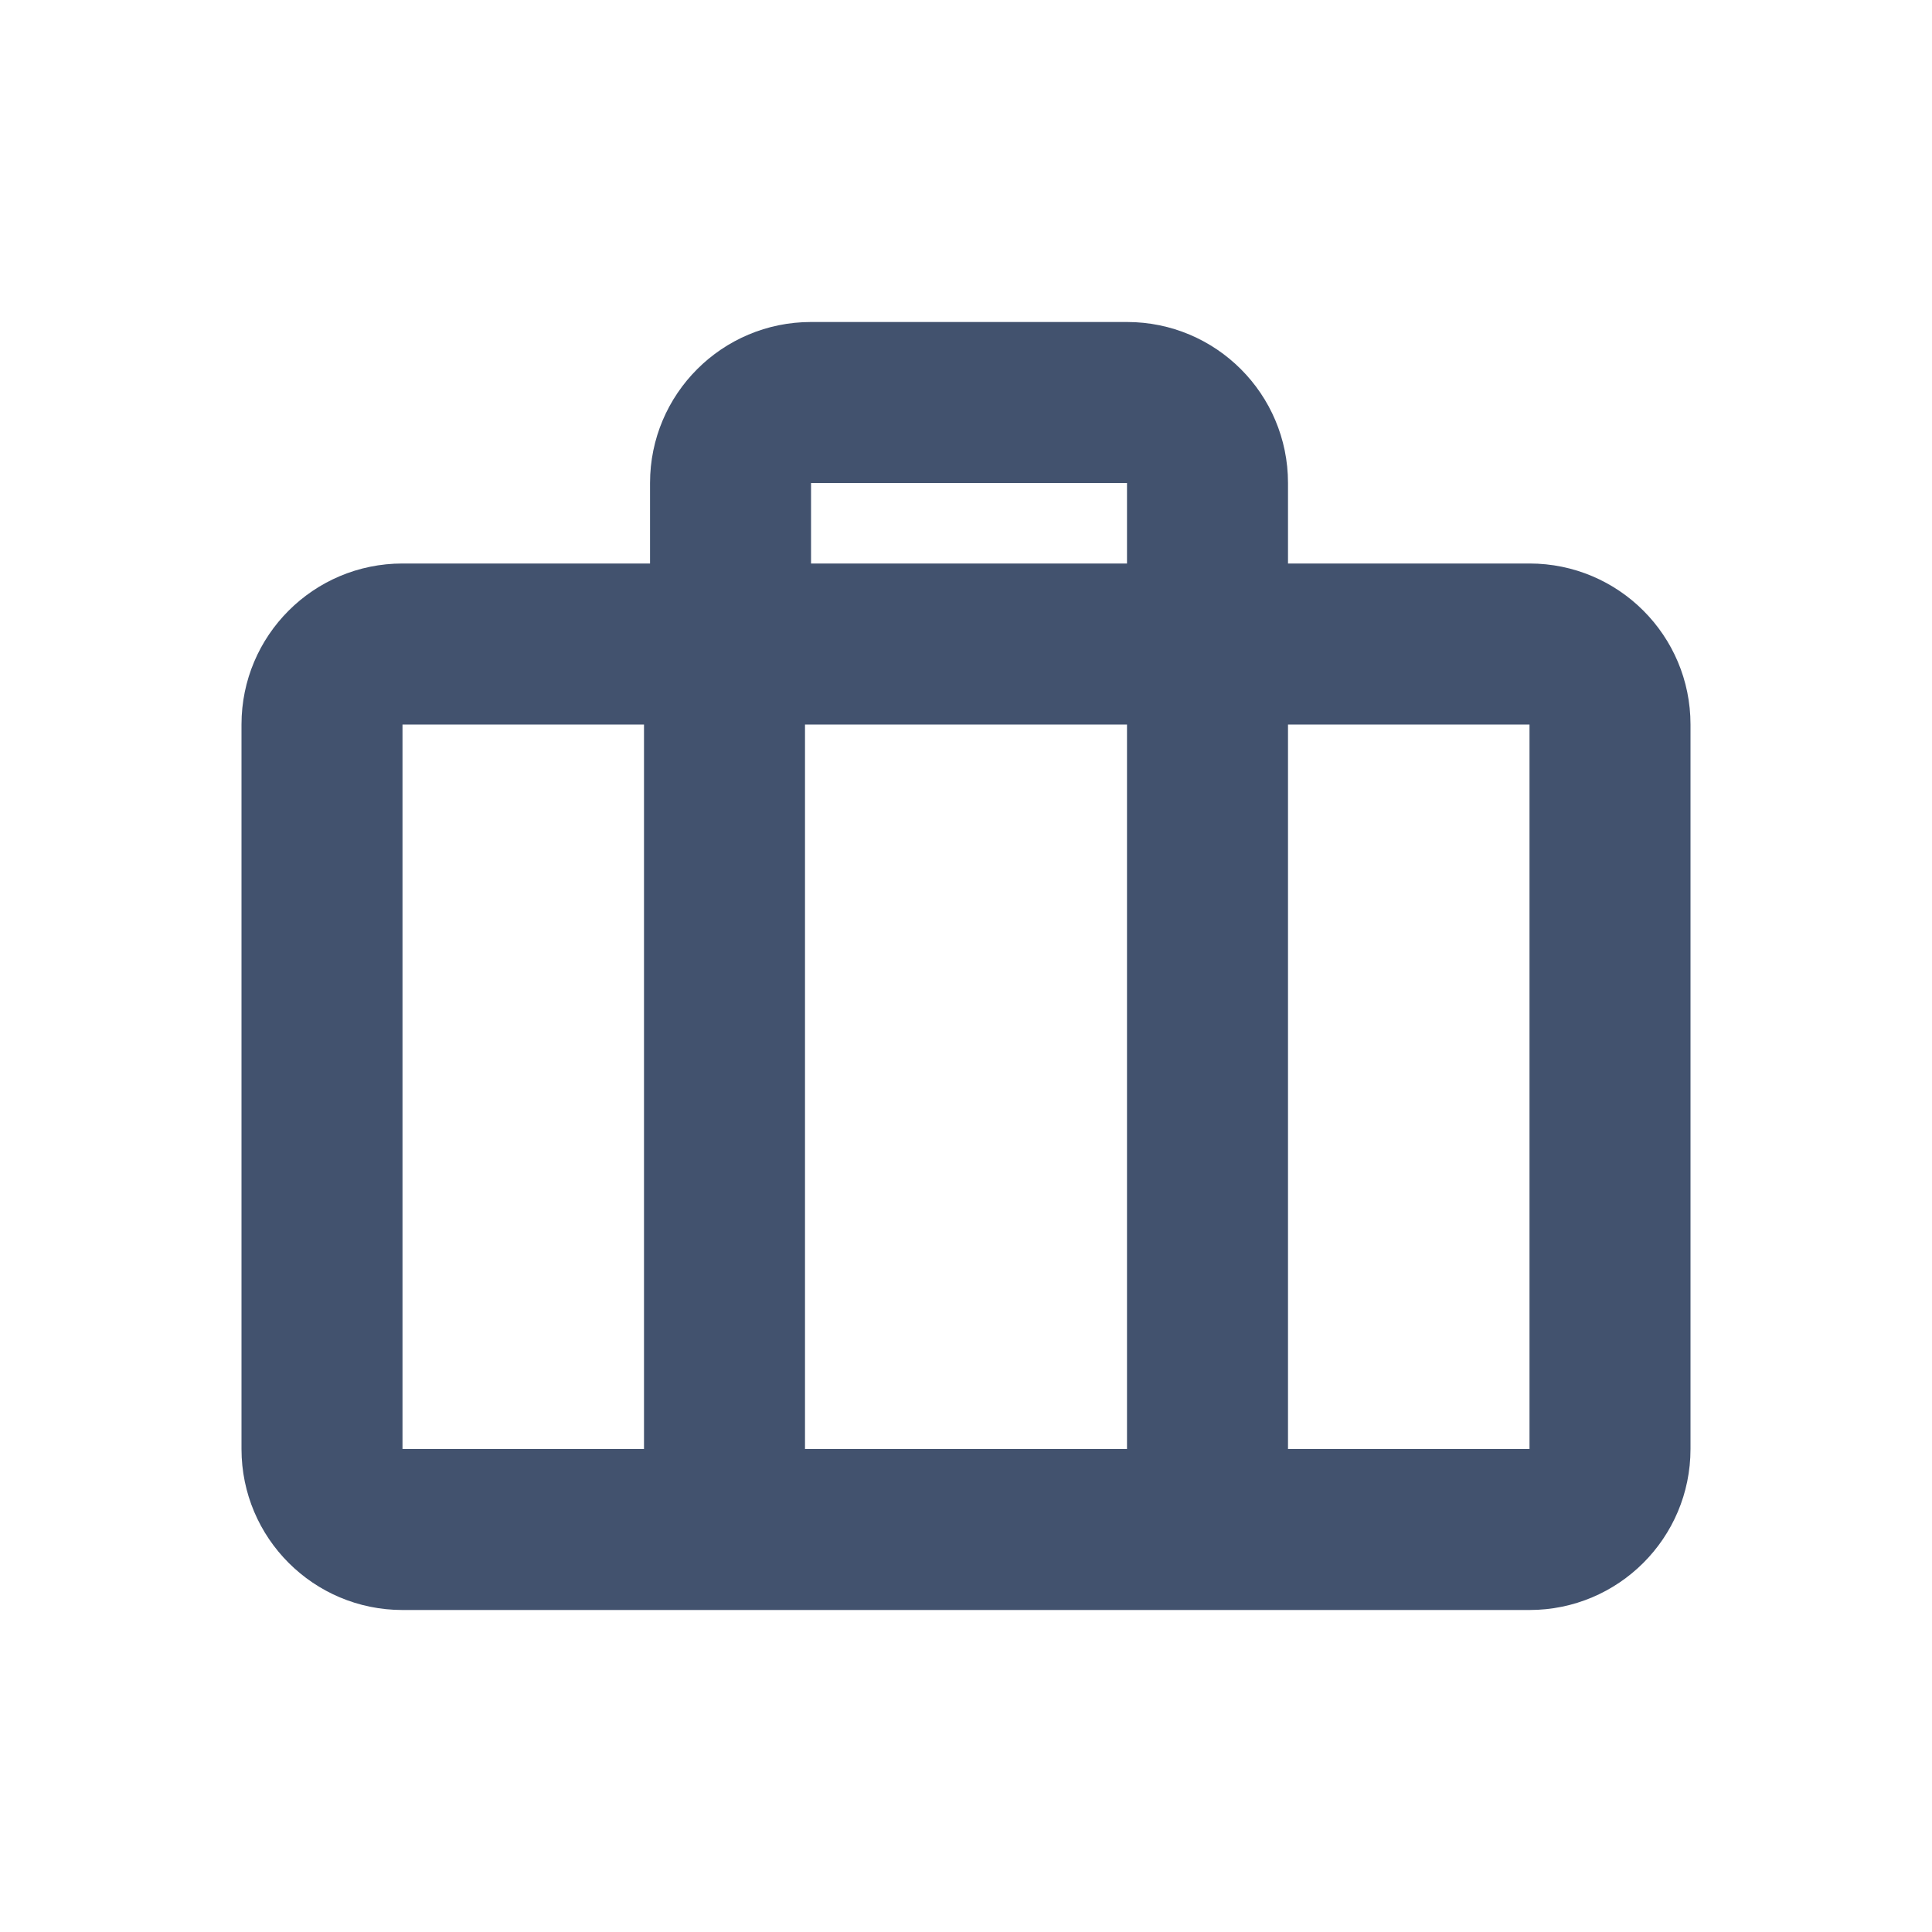 <svg width="24" height="24" viewBox="0 0 24 24" fill="none" xmlns="http://www.w3.org/2000/svg">
<path d="M14 18V9H10V18H14ZM16 18H19V9H16V18ZM8 9H5V18H8V9ZM8.075 7V6C8.075 4.895 8.971 4 10.075 4H14C15.105 4 16 4.895 16 6V7H19C20.105 7 21 7.895 21 9V18C21 19.105 20.105 20 19 20H5C3.895 20 3 19.105 3 18V9C3 7.895 3.895 7 5 7H8.075ZM10.075 7H14V6H10.075V7Z" fill="#42526E"/>
</svg>
